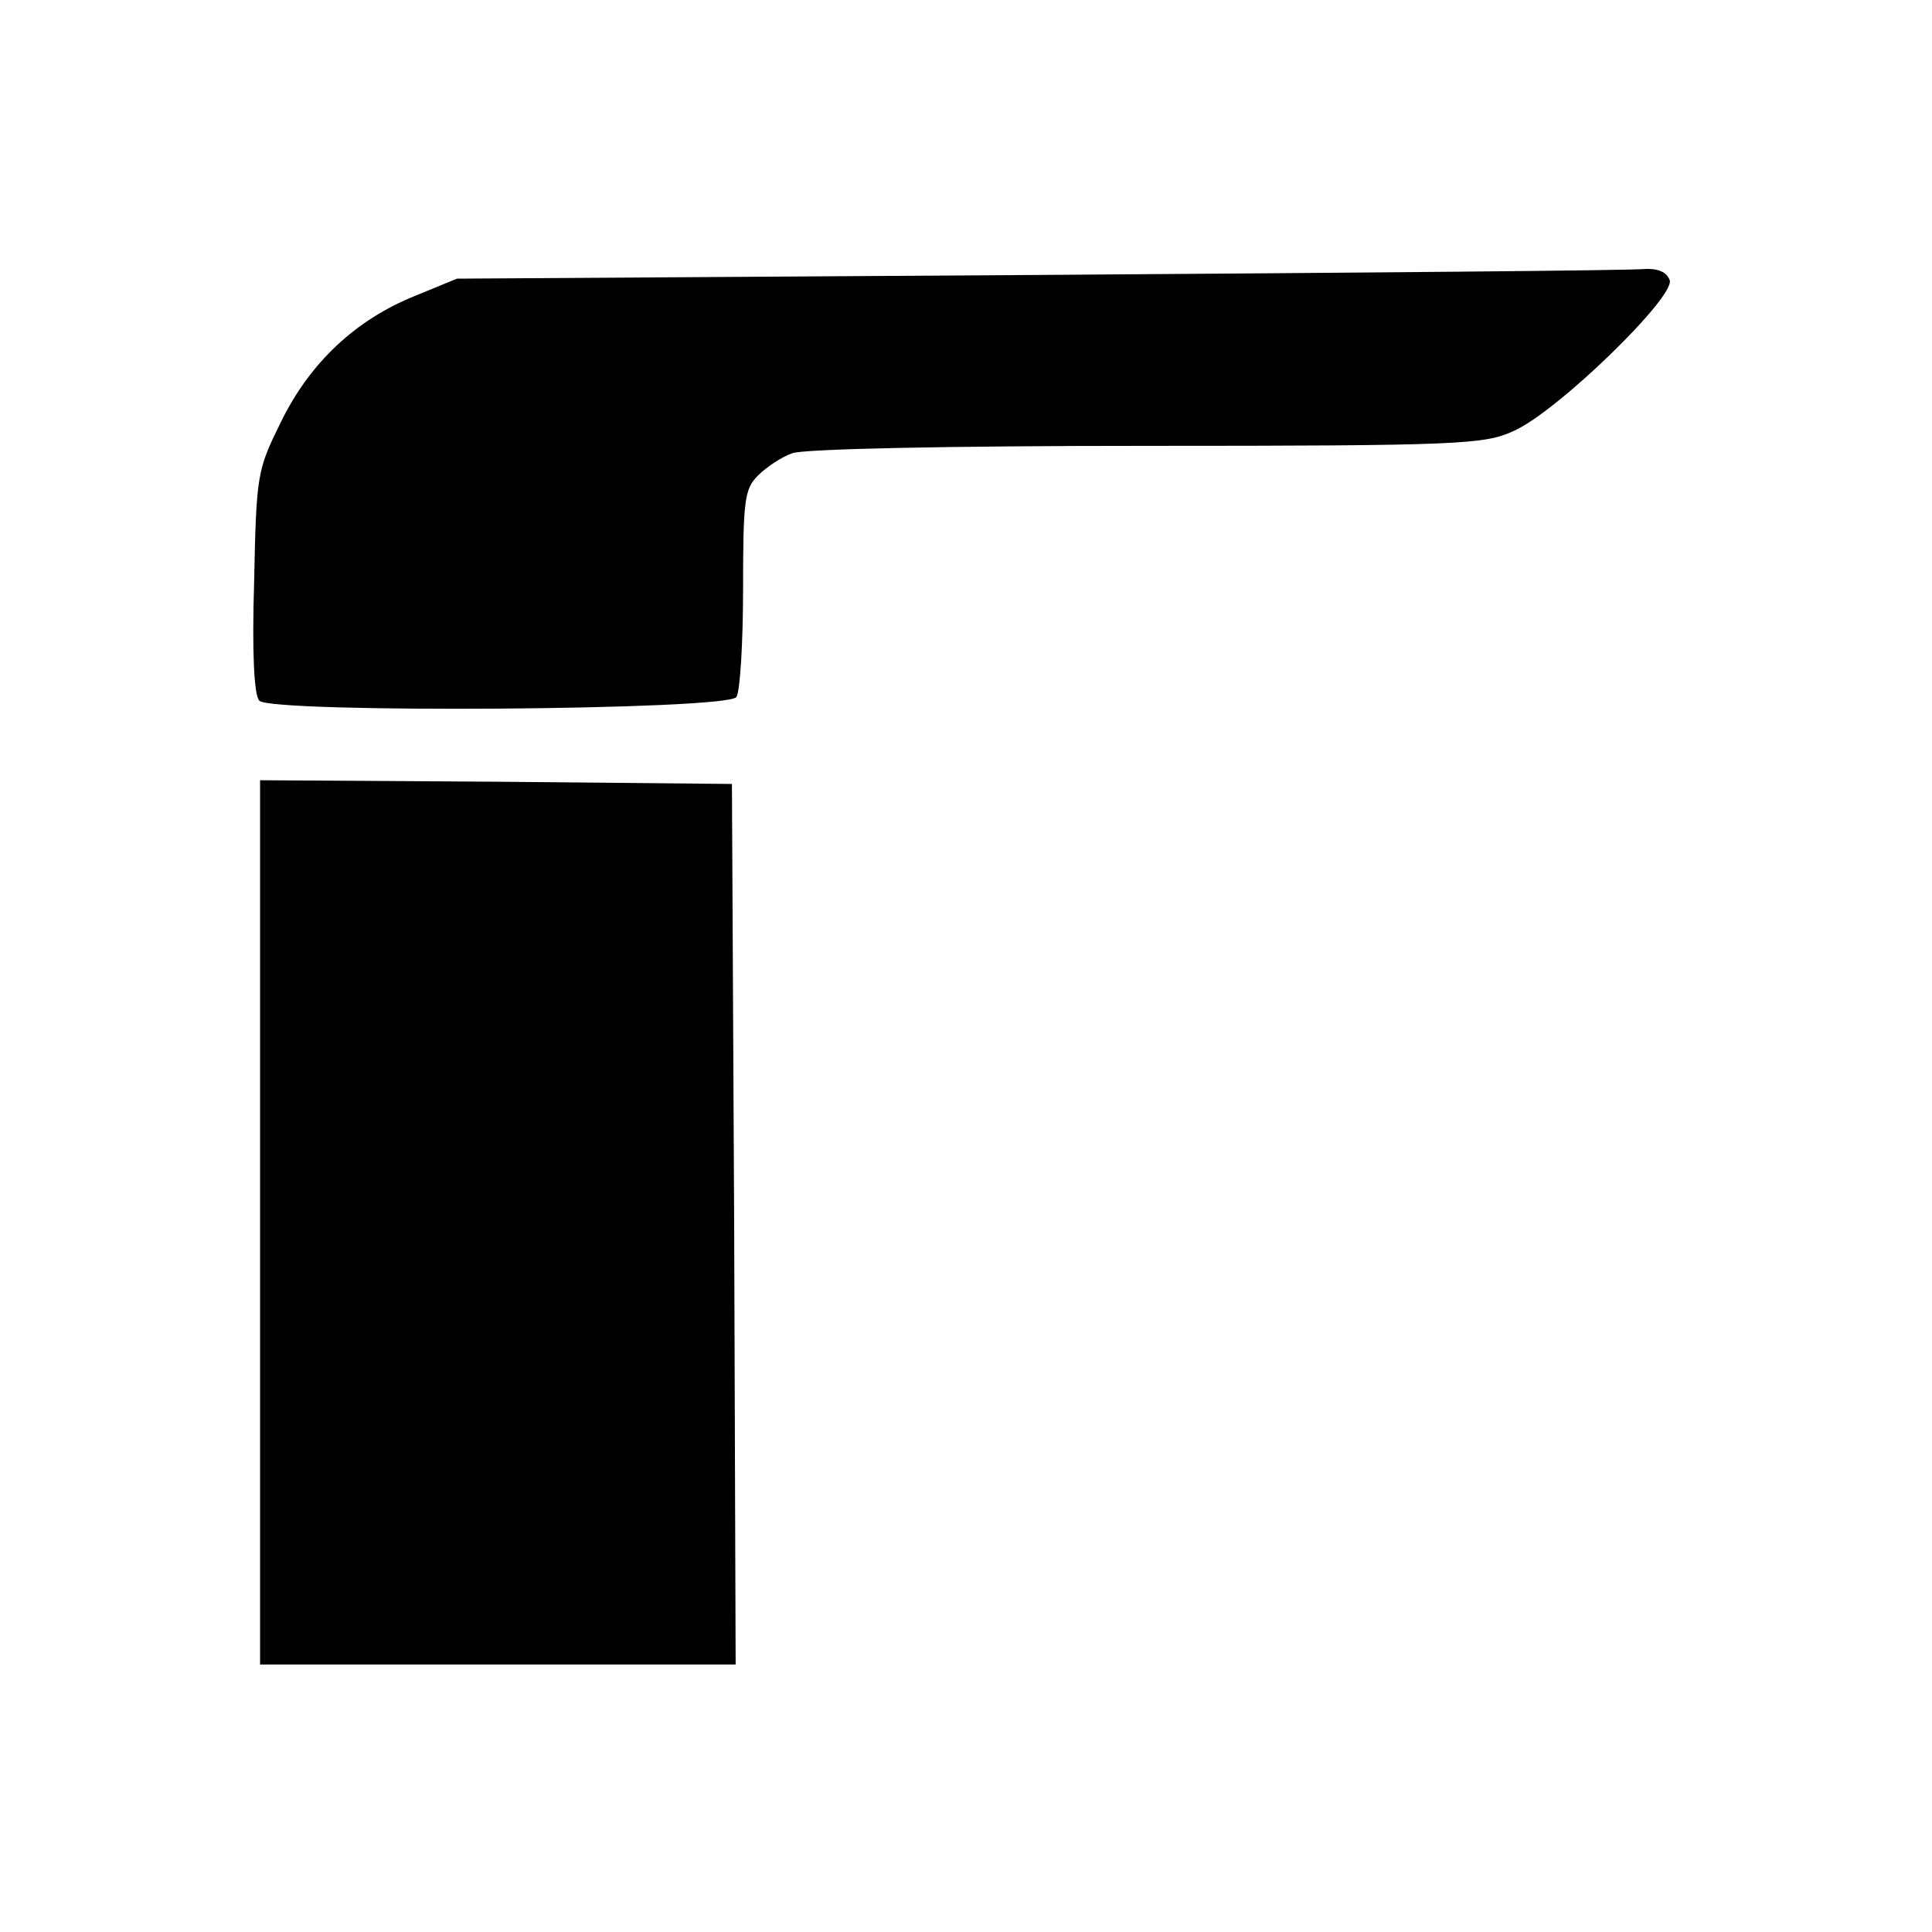 <svg height="260pt" preserveAspectRatio="xMidYMid meet" viewBox="0 0 260 260" width="260pt" xmlns="http://www.w3.org/2000/svg"><g transform="matrix(.1 0 0 -.1 0 260)"><path d="m1400 2230-785-5-56-23c-80-32-142-90-181-170-32-65-33-70-36-215-3-96 0-153 7-160 17-17 631-13 642 5 5 7 9 73 9 146 0 119 2 134 20 152 12 12 32 25 46 30 15 6 213 10 477 10 424 0 455 2 494 20 59 26 218 181 210 203-4 11-16 16-34 15-15-2-381-5-813-8z"/><path d="m350 955v-595h320 320l-2 593-3 592-317 3-318 2z"/></g></svg>